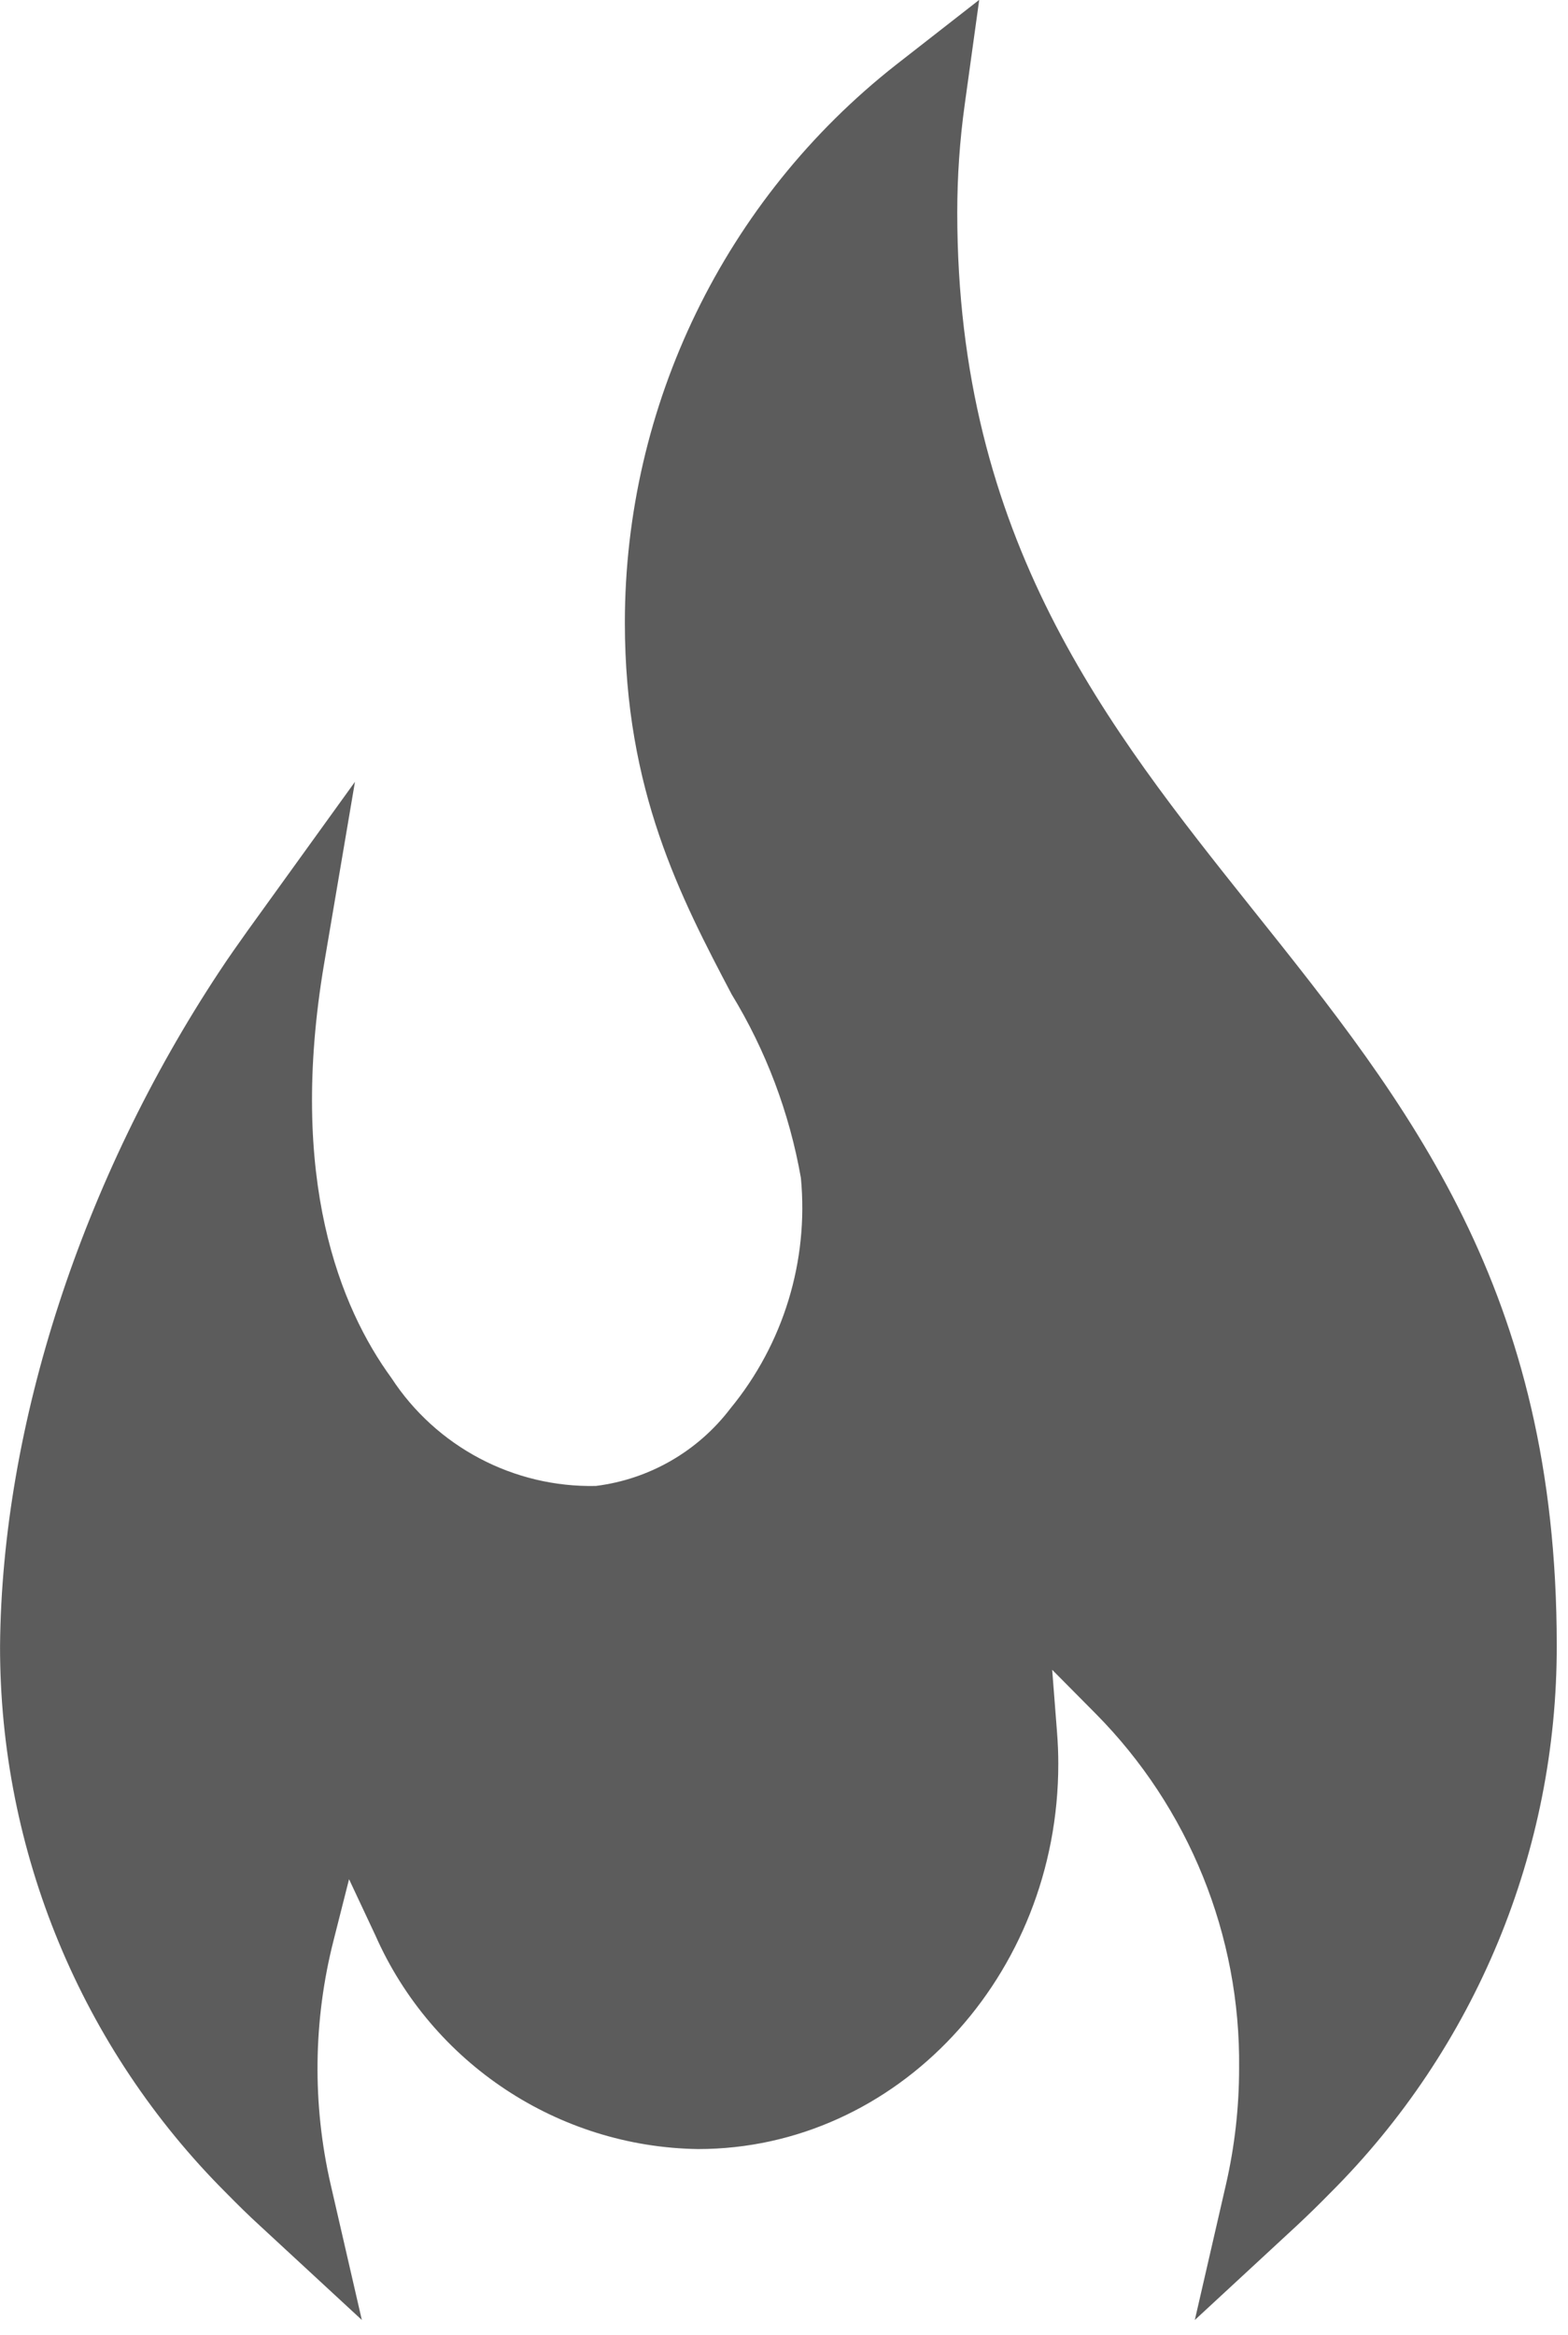 <?xml version="1.0" encoding="UTF-8" standalone="no"?><!DOCTYPE svg PUBLIC "-//W3C//DTD SVG 1.1//EN" "http://www.w3.org/Graphics/SVG/1.1/DTD/svg11.dtd"><svg width="100%" height="100%" viewBox="0 0 90 134" version="1.1" xmlns="http://www.w3.org/2000/svg" xmlns:xlink="http://www.w3.org/1999/xlink" xml:space="preserve" xmlns:serif="http://www.serif.com/" style="fill-rule:evenodd;clip-rule:evenodd;stroke-linejoin:round;stroke-miterlimit:2;"><path d="M68.58,133.132l1.786,-7.769c0.503,-2.193 0.757,-4.435 0.756,-6.685c0.088,-7.61 -2.882,-14.946 -8.241,-20.35l-2.488,-2.509l0.274,3.529c0.055,0.69 0.077,1.293 0.077,1.874c0,12.186 -9.271,22.1 -20.678,22.1c-8.025,-0.117 -15.278,-4.92 -18.519,-12.262l-1.512,-3.222l-0.888,3.507c-1.172,4.596 -1.228,9.405 -0.164,14.027l1.786,7.758l-5.841,-5.4c-0.658,-0.6 -1.293,-1.227 -1.918,-1.863c-8.345,-8.322 -13.03,-19.642 -13.007,-31.428c0.11,-12.657 4.7,-26.76 12.591,-38.694c0.526,-0.8 1.063,-1.556 1.6,-2.312l6.18,-8.569l-1.767,10.416c-2.1,12.4 0.931,19.78 3.857,23.79c2.575,3.951 7.021,6.3 11.736,6.2c3.068,-0.382 5.855,-1.987 7.726,-4.449c3.041,-3.7 4.496,-8.459 4.044,-13.227c-0.656,-3.732 -2.005,-7.308 -3.978,-10.542c-2.915,-5.545 -6.126,-11.671 -6.126,-21.314c-0.002,-12.482 5.737,-24.295 15.55,-32.009l4.789,-3.737l-0.833,6.016c-0.285,2.051 -0.427,4.12 -0.427,6.191c0,18.739 8.613,29.522 16.931,39.954c9,11.265 17.478,21.895 17.478,42.255c0.026,11.795 -4.663,23.124 -13.018,31.45c-0.6,0.614 -1.249,1.249 -1.907,1.863l-5.849,5.411Z" style="fill:#5c5c5c;fill-rule:nonzero;"/></svg>